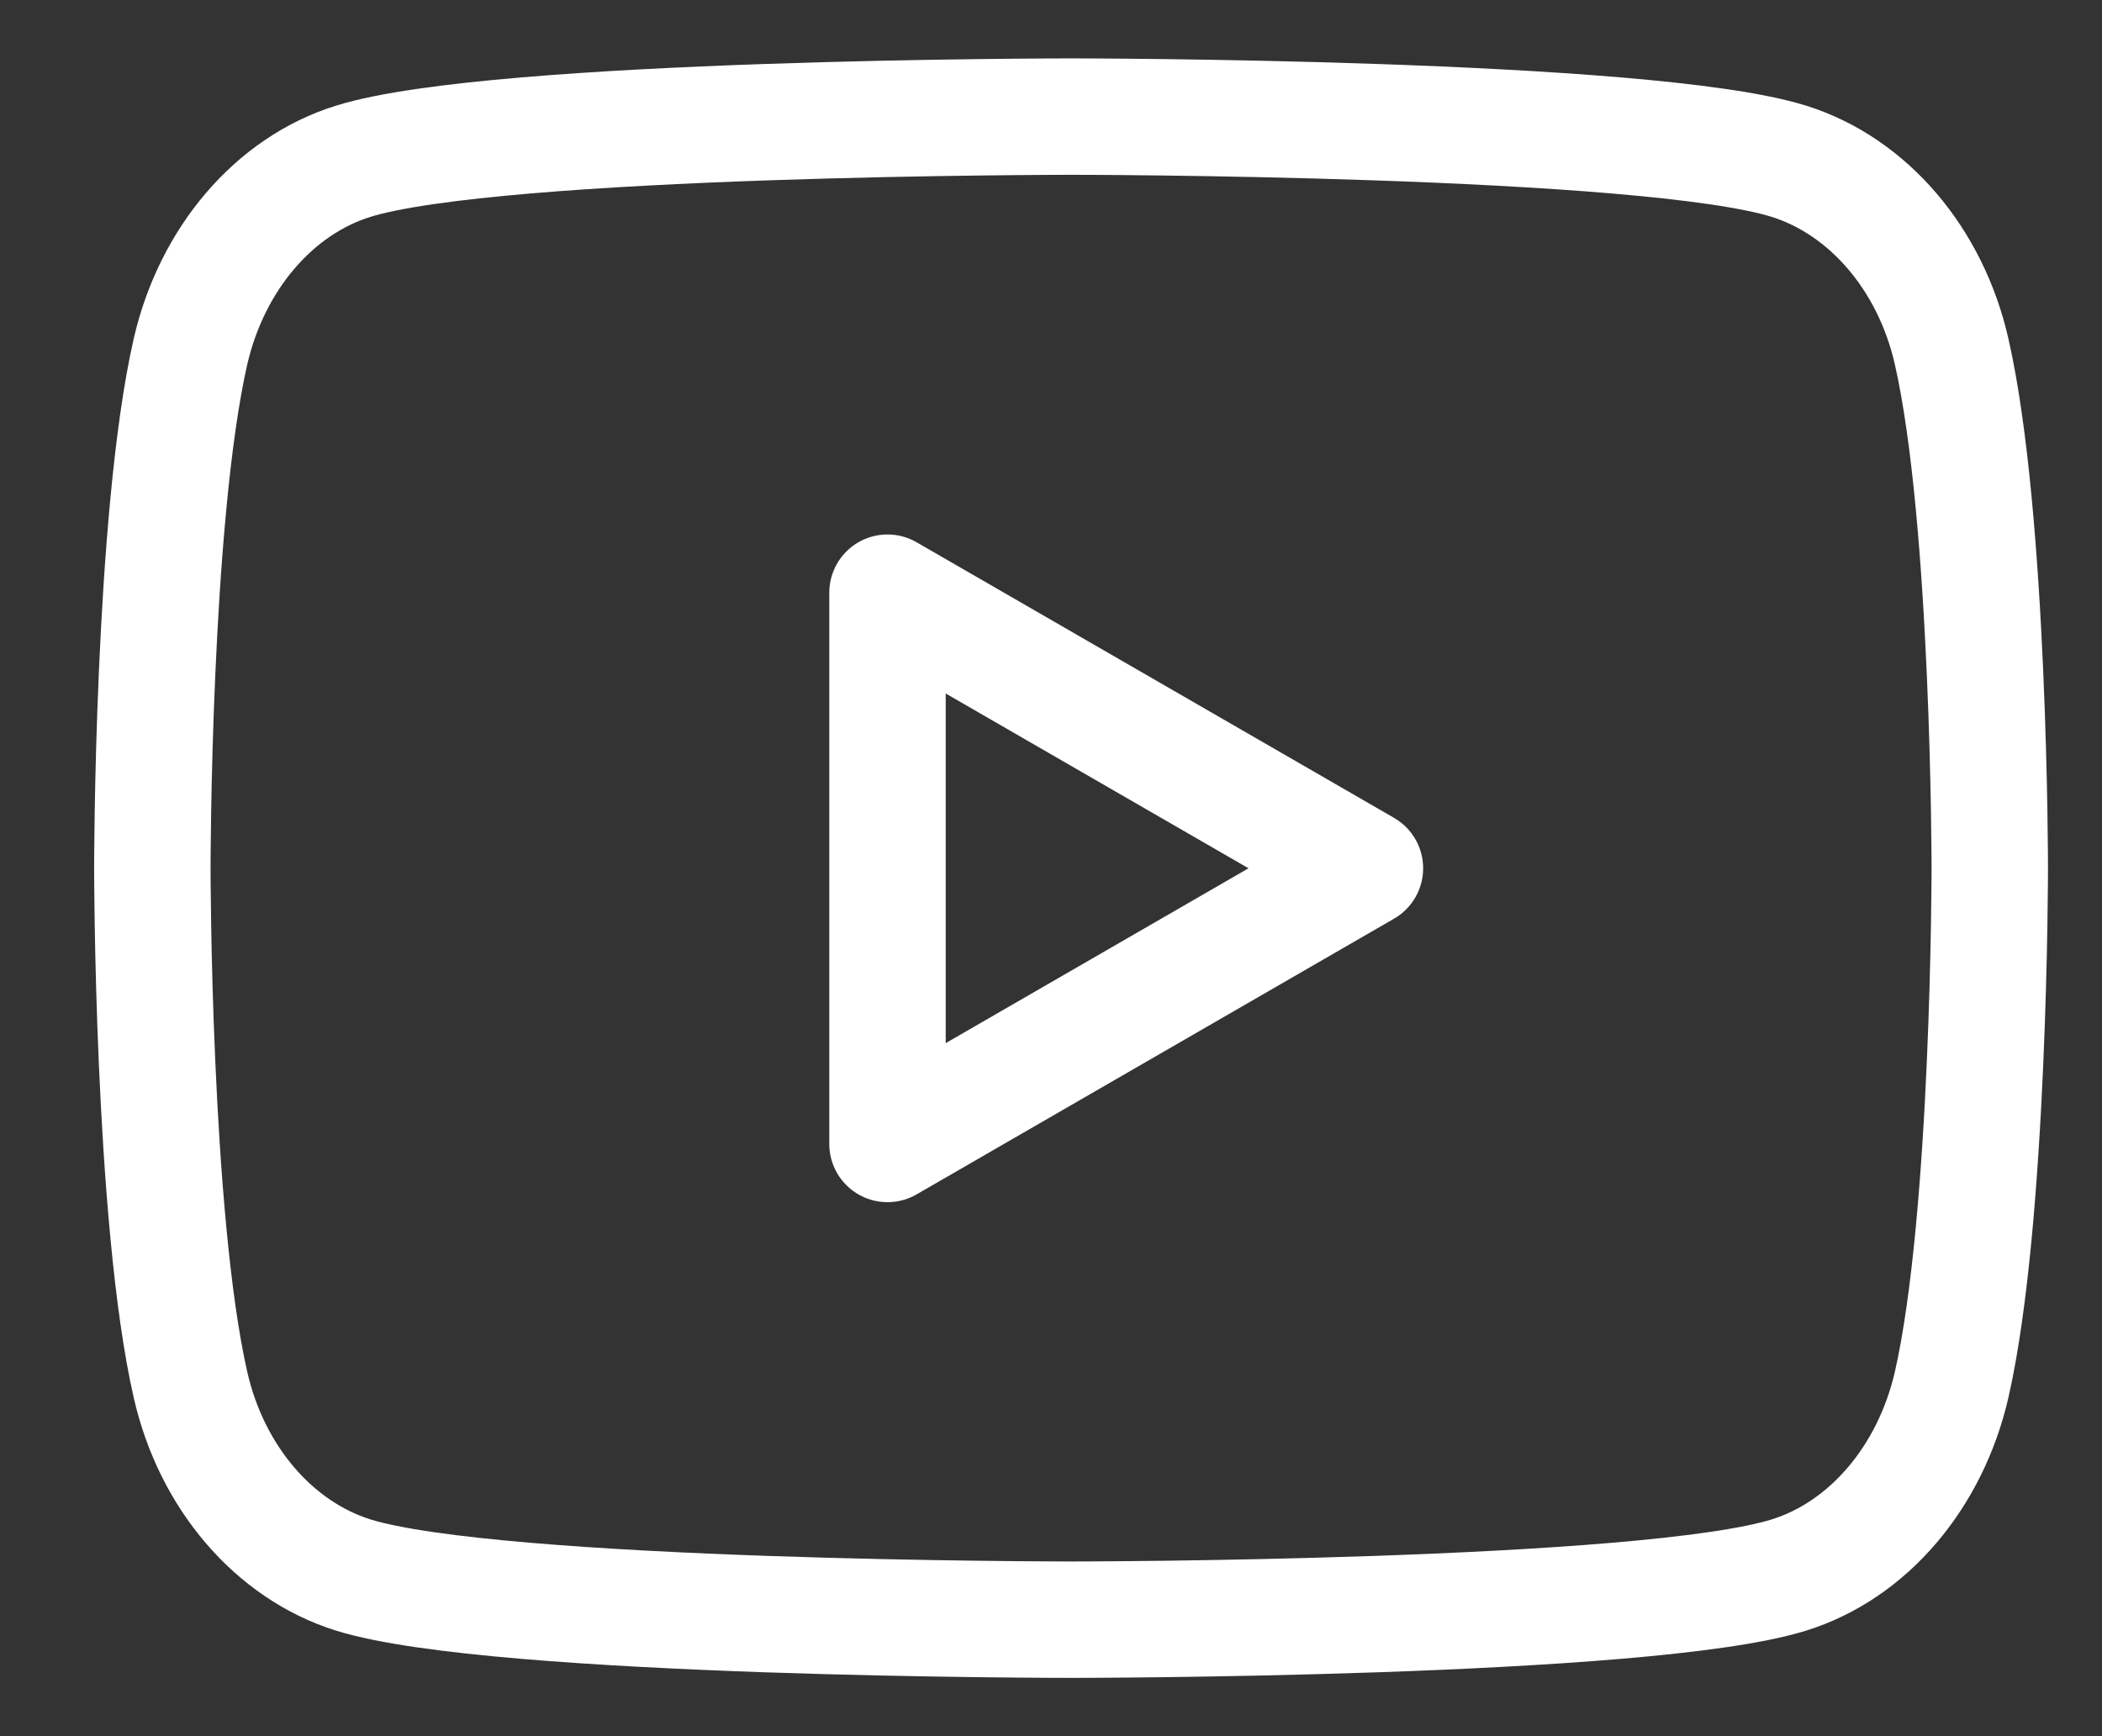 <svg xmlns="http://www.w3.org/2000/svg" width="23" height="19" viewBox="0 0 23 19" fill="none">
  <rect x="0" y="0" width="23" height="19" fill="#333333" stroke="none"/>
  <g clip-path="url(#clip0_631_510)">
    <path d="M21.354 3.844C21.124 2.835 20.443 2.038 19.575 1.765C18.008 1.276 11.719 1.276 11.719 1.276C11.719 1.276 5.435 1.276 3.864 1.765C3 2.034 2.319 2.831 2.085 3.844C1.667 5.676 1.667 9.5 1.667 9.5C1.667 9.5 1.667 13.325 2.085 15.157C2.315 16.166 2.996 16.963 3.864 17.236C5.435 17.725 11.719 17.725 11.719 17.725C11.719 17.725 18.008 17.725 19.575 17.236C20.439 16.967 21.12 16.17 21.354 15.157C21.772 13.325 21.772 9.5 21.772 9.5C21.772 9.5 21.772 5.676 21.354 3.844Z" stroke="white" stroke-width="1.274" stroke-miterlimit="10" stroke-linecap="round" stroke-linejoin="round"/>
    <path d="M9.711 12.519L14.935 9.502L9.711 6.486V12.519Z" stroke="white" stroke-width="1.274" stroke-miterlimit="10" stroke-linecap="round" stroke-linejoin="round"/>
  </g>
  <defs>
    <clipPath id="clip0_631_510">
      <rect width="22" height="18.526" fill="white" transform="translate(0.5 0.237)"/>
    </clipPath>
  </defs>
</svg>